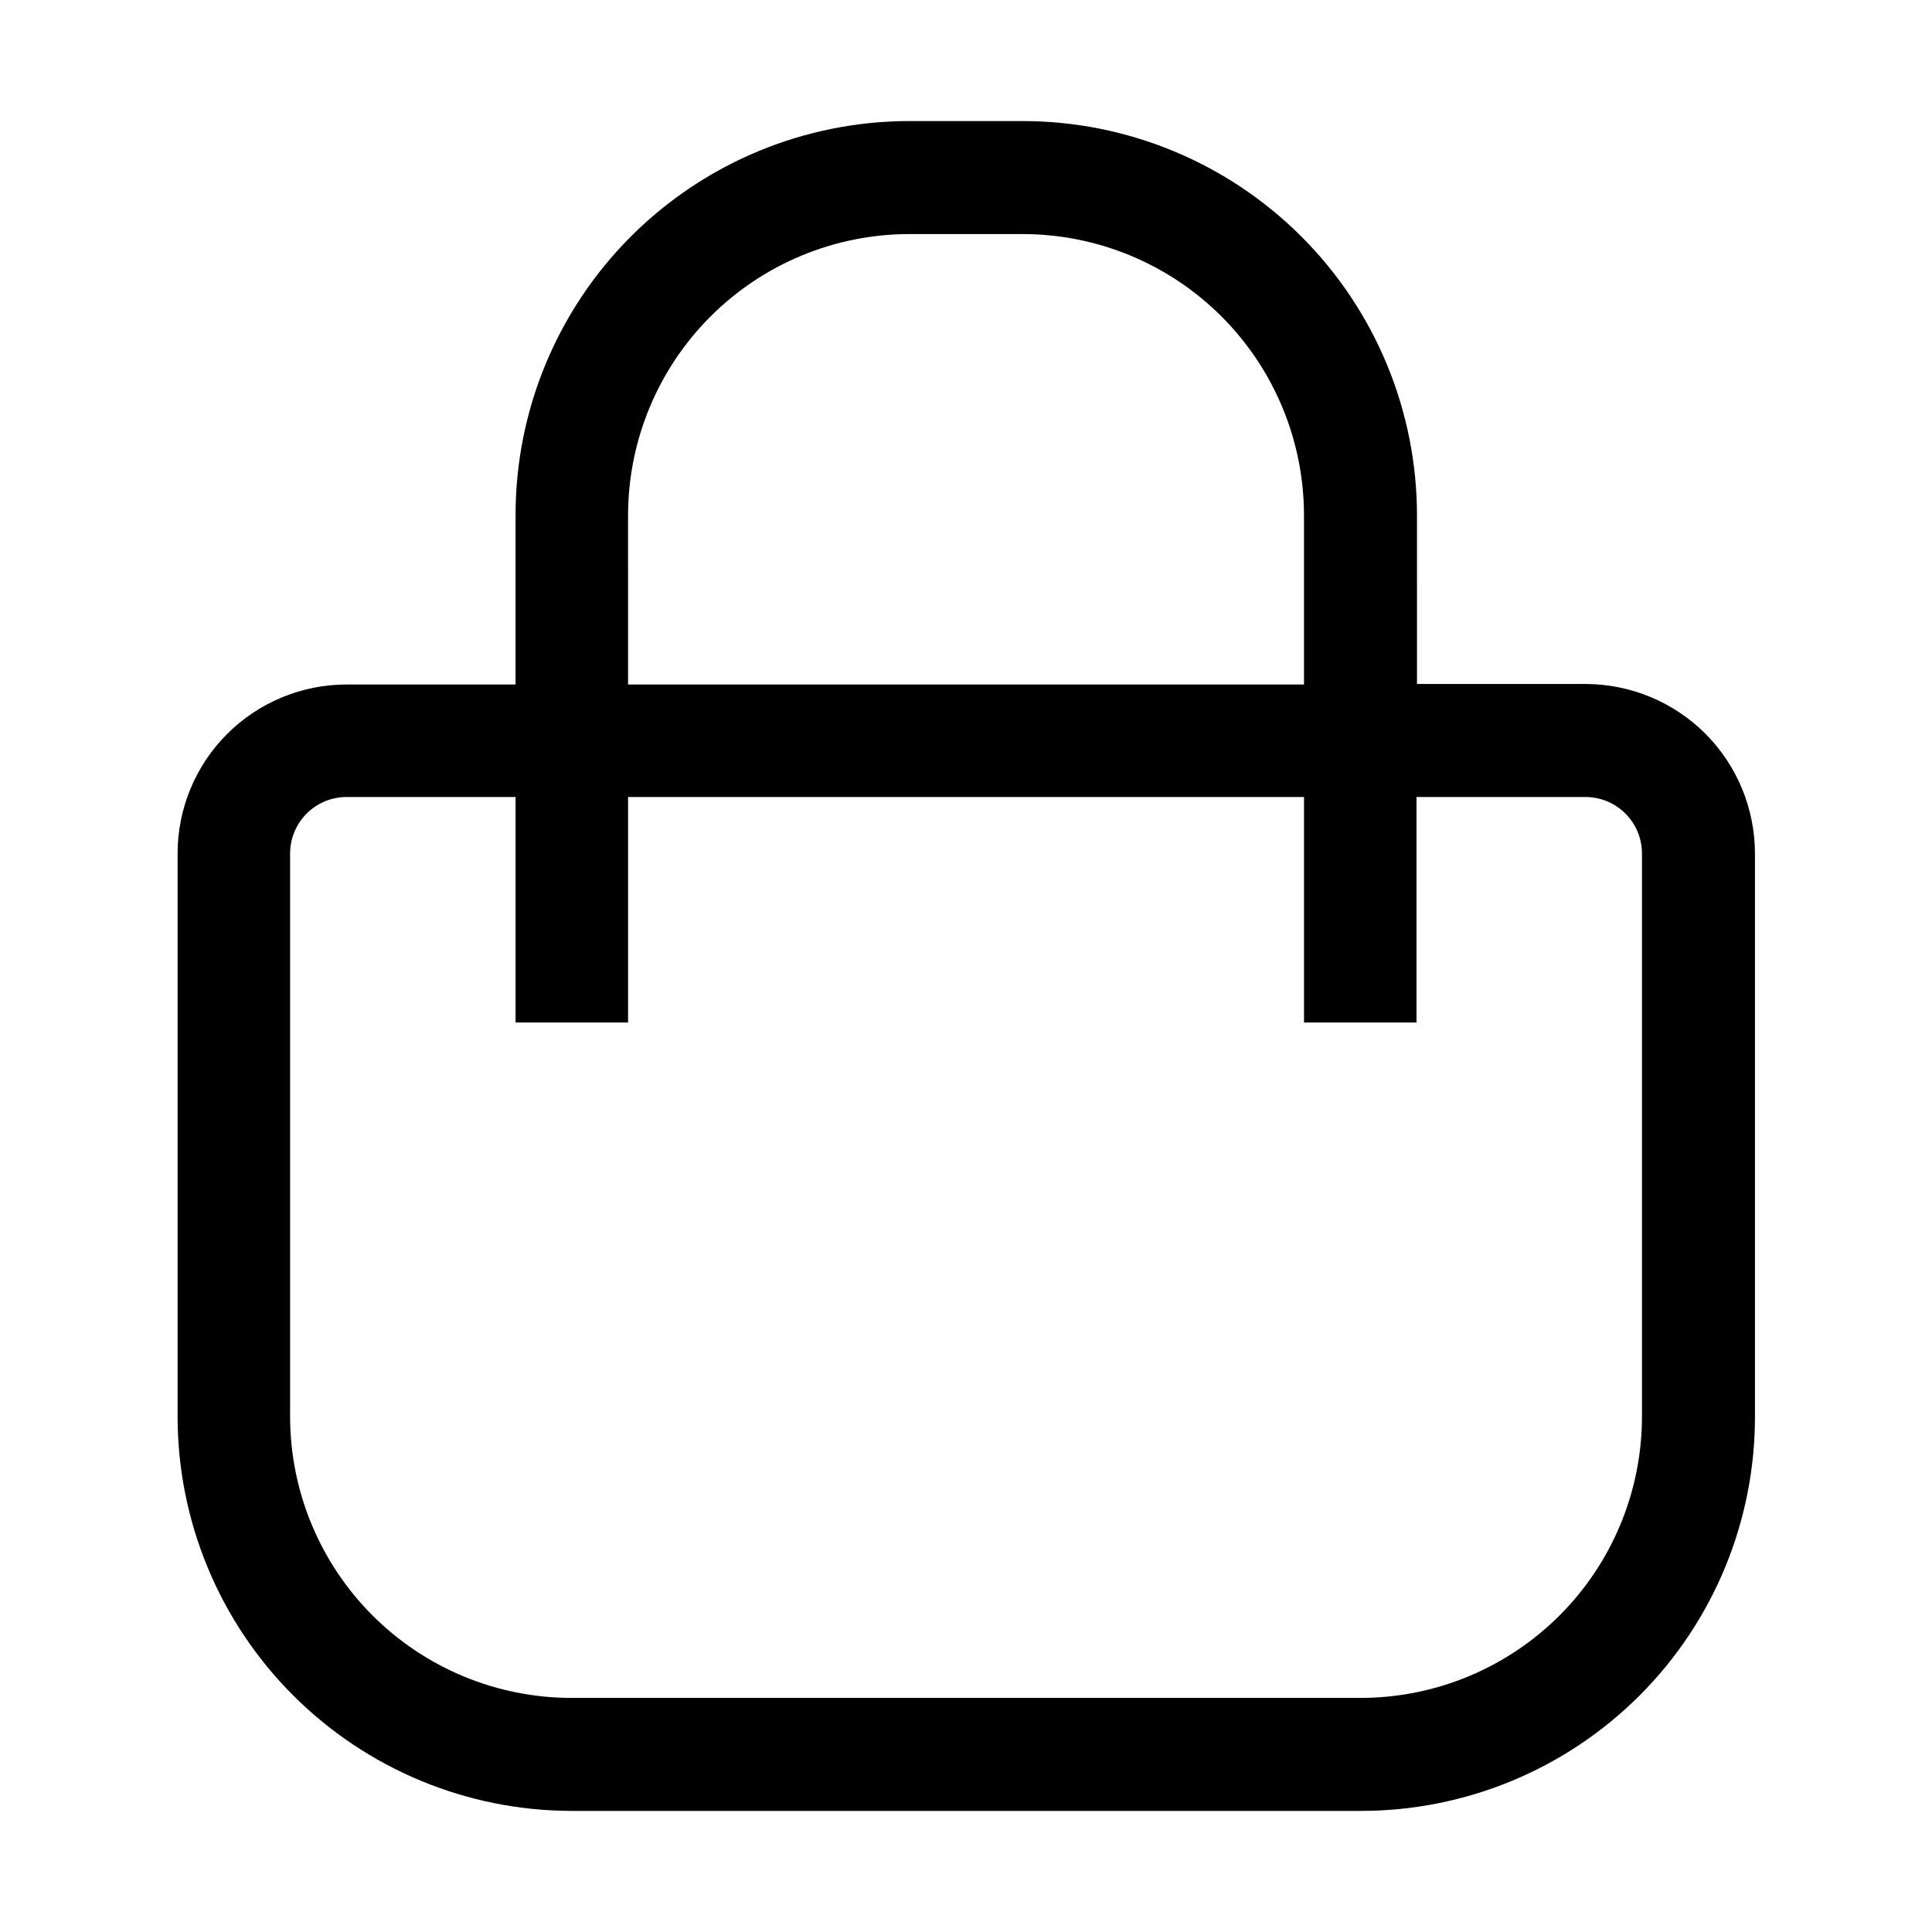 <?xml version="1.0" encoding="UTF-8"?>
<!-- Uploaded to: ICON Repo, www.svgrepo.com, Generator: ICON Repo Mixer Tools -->
<svg fill="#000000" width="800px" height="800px" version="1.1" viewBox="144 144 512 512" xmlns="http://www.w3.org/2000/svg">
 <path d="m595.93 338.42c-8.402-8.379-19.766-13.105-31.629-13.156h-44.781l-0.004-44.641c0-27.727-11.012-54.316-30.617-73.922s-46.195-30.621-73.922-30.621h-29.949c-27.711 0-54.289 11.02-73.871 30.629-19.582 19.609-30.566 46.199-30.527 73.914v44.781h-44.785c-11.875 0-23.266 4.719-31.664 13.117-8.398 8.398-13.117 19.789-13.117 31.668v149.18c0 27.699 10.992 54.27 30.57 73.871 19.574 19.602 46.129 30.629 73.828 30.668h209.08c27.738 0.035 54.348-10.965 73.961-30.578 19.613-19.613 30.617-46.227 30.578-73.961v-149.18c-0.012-11.914-4.742-23.336-13.152-31.77zm-285.49-57.797c0-19.785 7.859-38.758 21.848-52.746 13.988-13.988 32.961-21.848 52.742-21.848h29.809c19.809-0.035 38.816 7.805 52.836 21.797 14.02 13.996 21.898 32.988 21.898 52.797v44.781h-179.13zm268.7 238.75c0 19.781-7.856 38.754-21.844 52.742-13.992 13.988-32.965 21.848-52.746 21.848h-209.08c-19.781 0-38.754-7.859-52.742-21.848-13.988-13.988-21.848-32.961-21.848-52.742v-149.18c0-3.973 1.578-7.781 4.387-10.59 2.805-2.809 6.613-4.387 10.586-4.387h44.781v59.758h29.812v-59.758h179.13v59.758h29.809v-59.758h44.781c3.973 0 7.781 1.578 10.59 4.387 2.809 2.809 4.383 6.617 4.383 10.59z"/>
</svg>